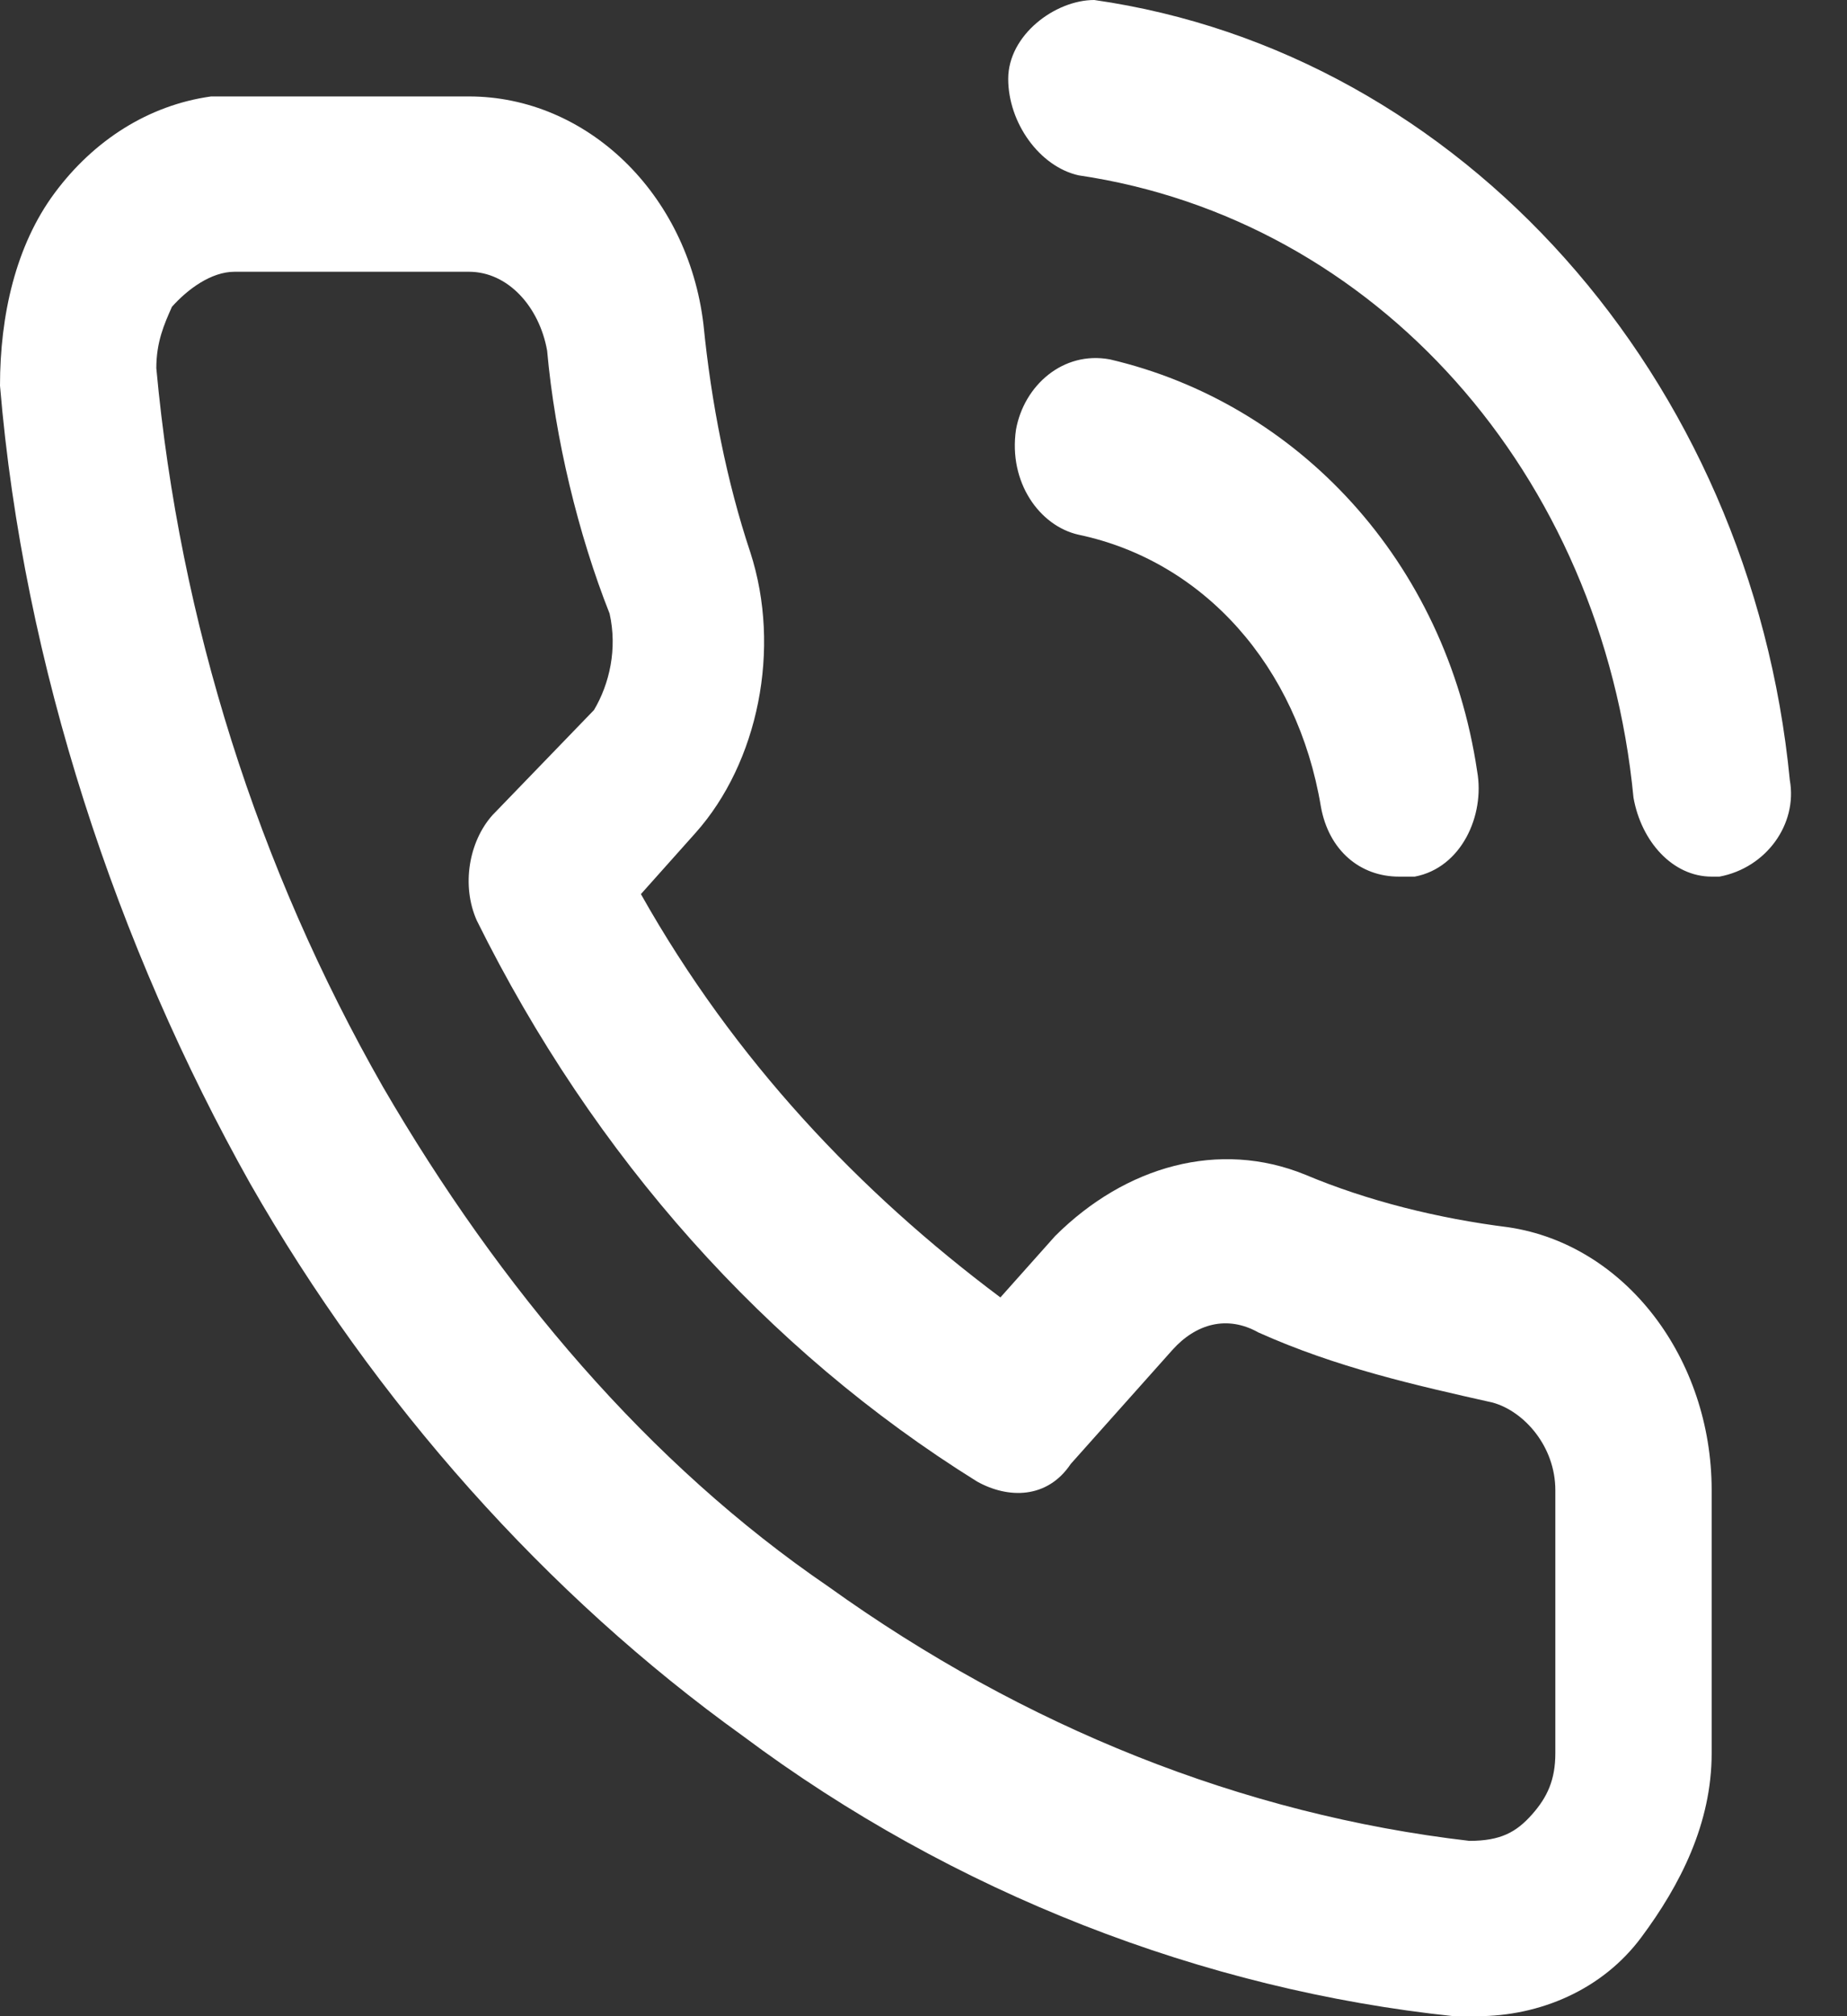 <svg width="22" height="24" viewBox="0 0 22 24" fill="none" xmlns="http://www.w3.org/2000/svg">
<rect x="0" y="0" width="22" height="24" fill="#333333" stroke="none"/>
<path fill-rule="evenodd" clip-rule="evenodd" d="M17.968 14.609C17.13 14.504 16.292 14.296 15.547 13.983C14.523 13.565 13.406 13.878 12.568 14.713L11.916 15.444C10.241 14.191 8.751 12.626 7.634 10.643L8.286 9.913C9.03 9.078 9.31 7.722 8.937 6.574C8.658 5.739 8.472 4.8 8.379 3.861C8.192 2.296 6.982 1.148 5.586 1.148H2.793C2.7 1.148 2.607 1.148 2.514 1.148C1.769 1.252 1.117 1.67 0.652 2.296C0.186 2.922 0 3.757 0 4.591C0.279 7.93 1.396 11.27 2.979 14.087C4.469 16.696 6.517 18.991 8.844 20.661C11.358 22.539 14.337 23.687 17.316 24C17.409 24 17.502 24 17.595 24C18.34 24 19.085 23.687 19.55 23.061C20.016 22.435 20.388 21.704 20.388 20.87V17.739C20.388 16.174 19.364 14.817 17.968 14.609ZM18.526 17.739V20.87C18.526 21.183 18.433 21.391 18.247 21.6C18.061 21.809 17.875 21.913 17.502 21.913C14.802 21.6 12.196 20.557 9.868 18.887C7.727 17.426 5.958 15.339 4.562 12.939C3.072 10.331 2.141 7.409 1.862 4.383C1.862 4.07 1.955 3.861 2.048 3.652C2.234 3.444 2.514 3.235 2.793 3.235H5.586C6.051 3.235 6.424 3.652 6.517 4.174C6.61 5.217 6.889 6.365 7.261 7.304C7.355 7.722 7.261 8.139 7.075 8.452L5.865 9.704C5.586 10.017 5.493 10.539 5.679 10.957C7.075 13.774 9.123 16.07 11.637 17.635C12.009 17.843 12.475 17.843 12.754 17.426L13.964 16.07C14.244 15.757 14.616 15.652 14.989 15.861C15.919 16.278 16.85 16.487 17.781 16.696C18.154 16.8 18.526 17.217 18.526 17.739ZM12.847 6.365C12.382 6.261 12.009 5.739 12.102 5.113C12.196 4.591 12.661 4.174 13.22 4.278C15.454 4.8 17.223 6.678 17.595 9.183C17.688 9.704 17.409 10.33 16.851 10.435C16.757 10.435 16.757 10.435 16.664 10.435C16.199 10.435 15.826 10.122 15.733 9.6C15.454 7.93 14.337 6.678 12.847 6.365ZM21.319 9.287C21.412 9.809 21.04 10.33 20.481 10.435H20.388C19.923 10.435 19.55 10.017 19.457 9.496C19.085 5.635 16.385 2.609 12.847 2.087C12.382 1.983 12.009 1.461 12.009 0.939C12.009 0.417 12.568 0 13.034 0C17.409 0.626 20.854 4.487 21.319 9.287Z" fill="white"/>
</svg>
